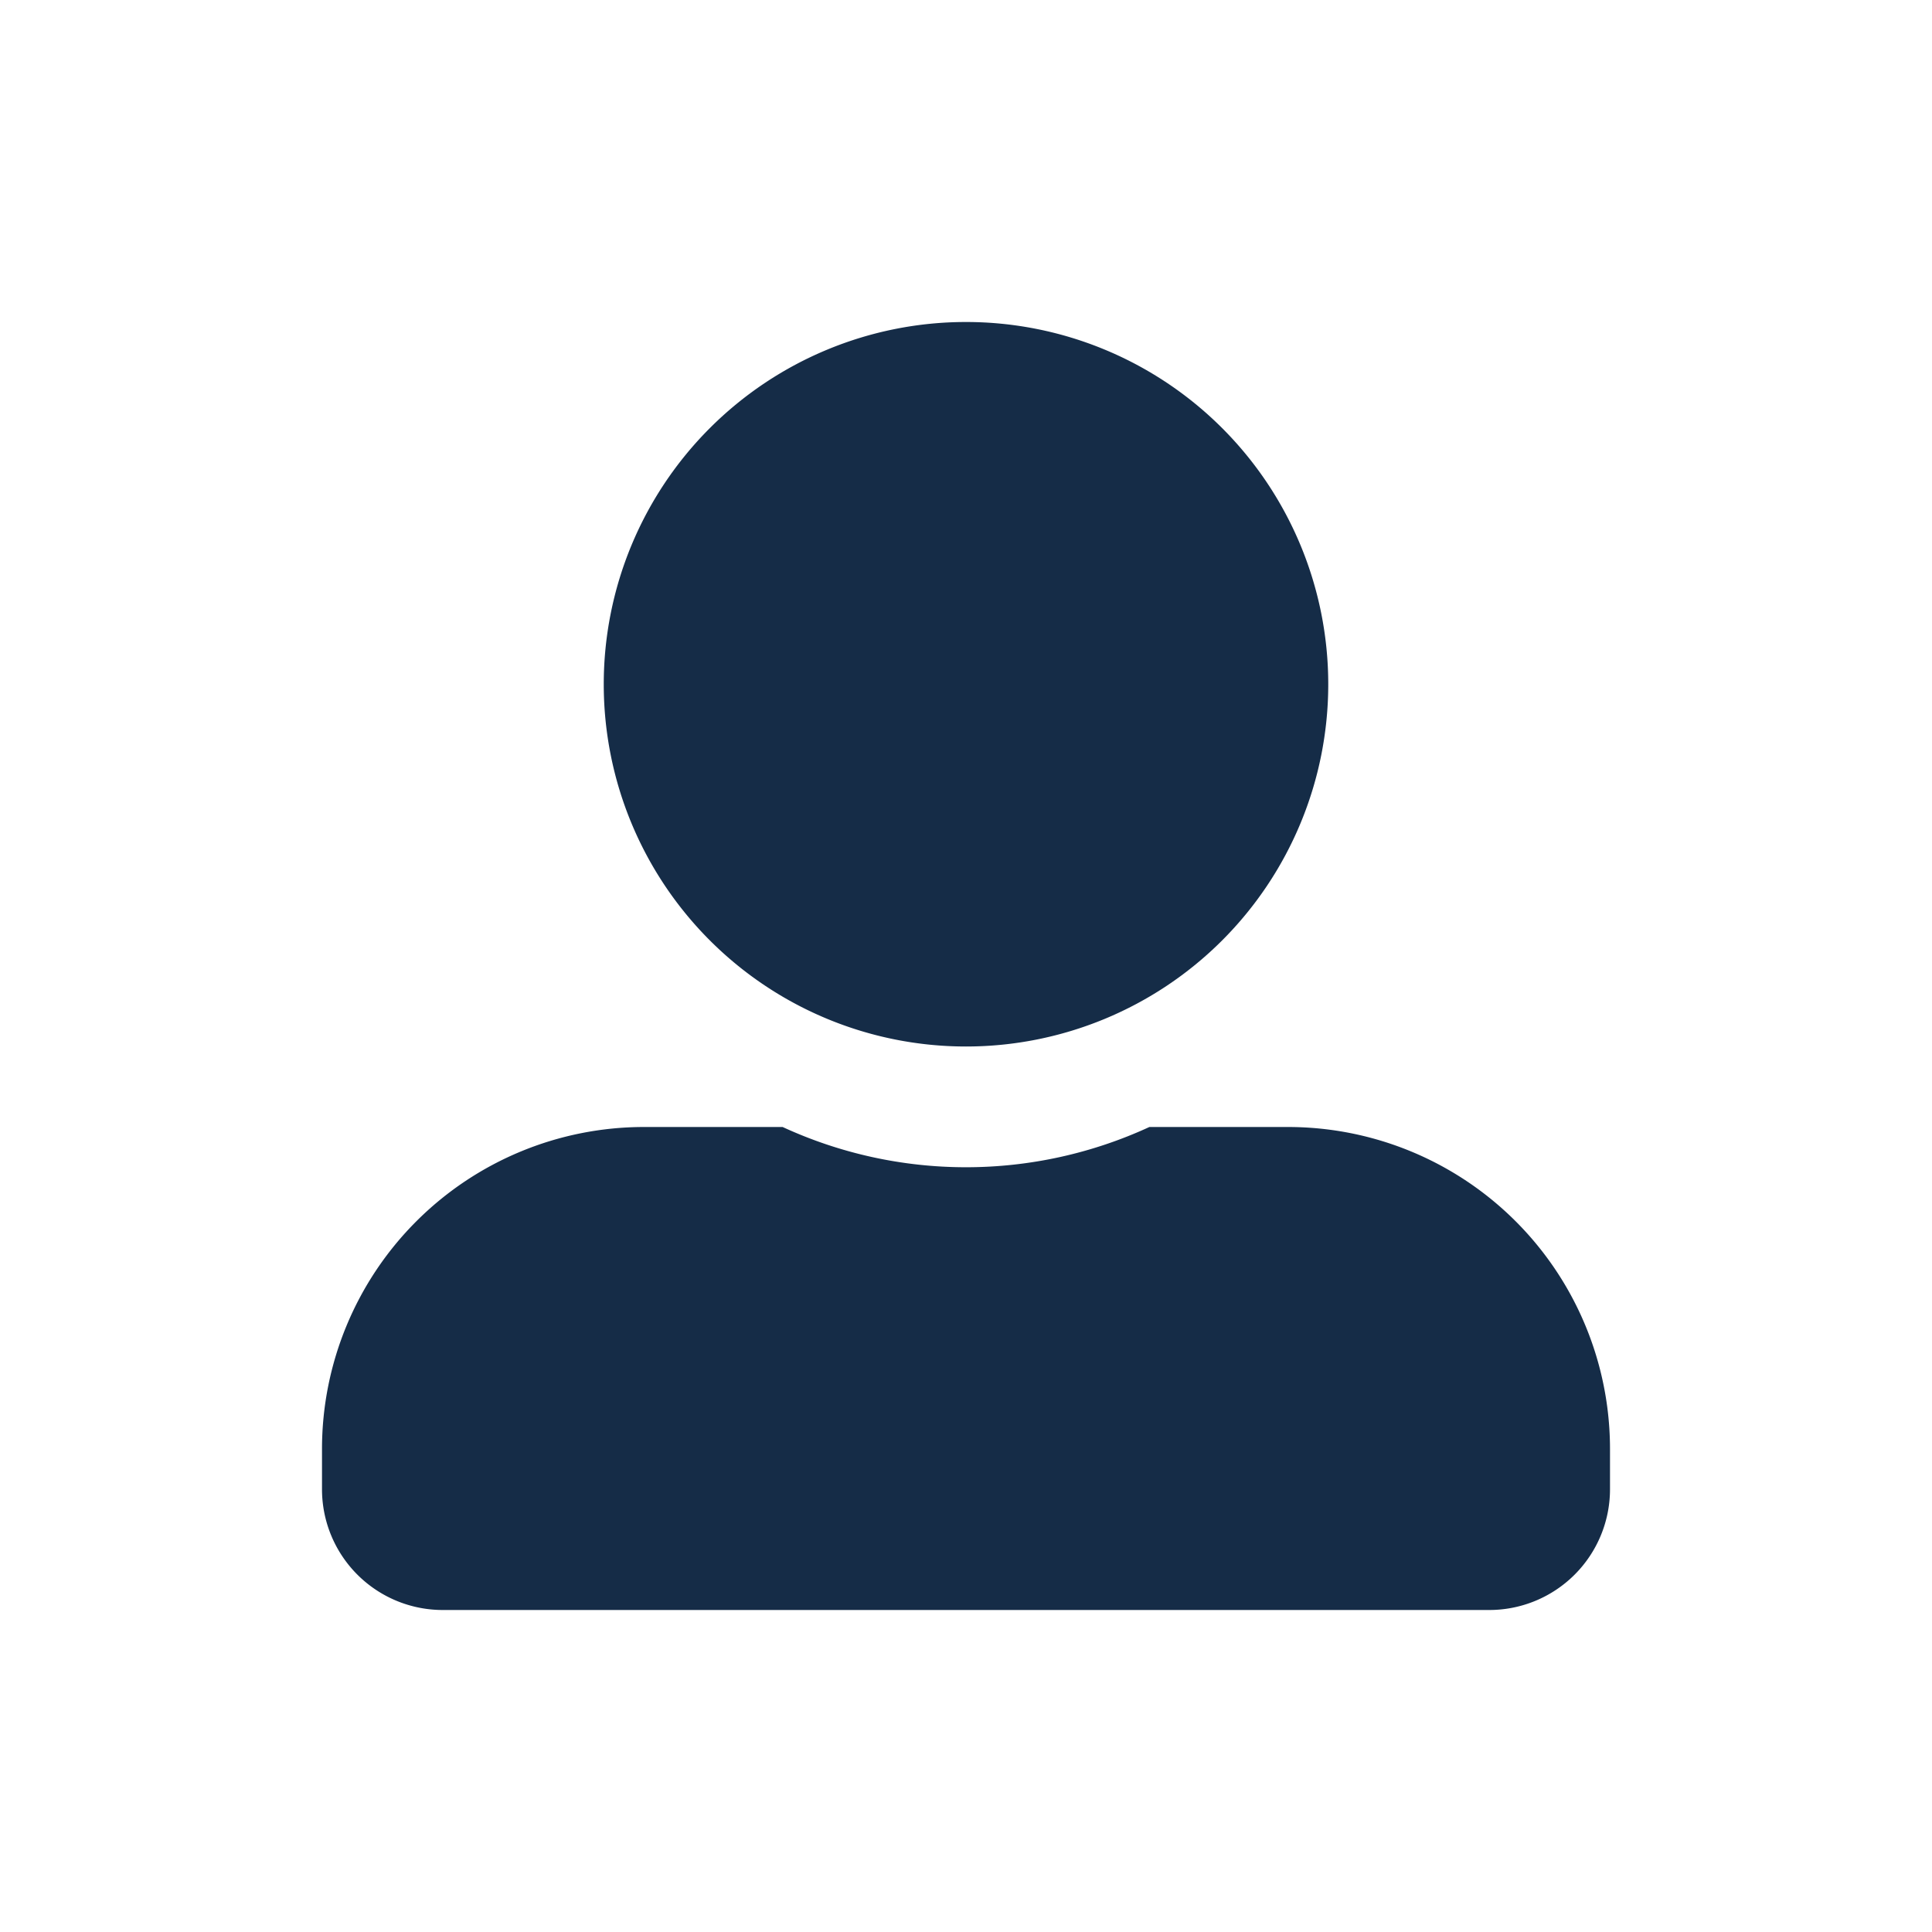 <?xml version="1.0" encoding="UTF-8"?> <svg xmlns="http://www.w3.org/2000/svg" xmlns:xlink="http://www.w3.org/1999/xlink" height="24" viewBox="0 0 24 24" width="24"><clipPath id="a"><path d="m0 0h24v24h-24z"></path></clipPath><g clip-path="url(#a)"><path d="m8 9a4.5 4.5 0 1 0 -4.5-4.5 4.5 4.5 0 0 0 4.5 4.5zm4 1h-1.722a5.44 5.44 0 0 1 -4.556 0h-1.722a4 4 0 0 0 -4 4v.5a1.5 1.5 0 0 0 1.5 1.5h13a1.5 1.5 0 0 0 1.5-1.5v-.5a4 4 0 0 0 -4-4z" fill="#152c47" transform="translate(4 4)"></path></g></svg> 